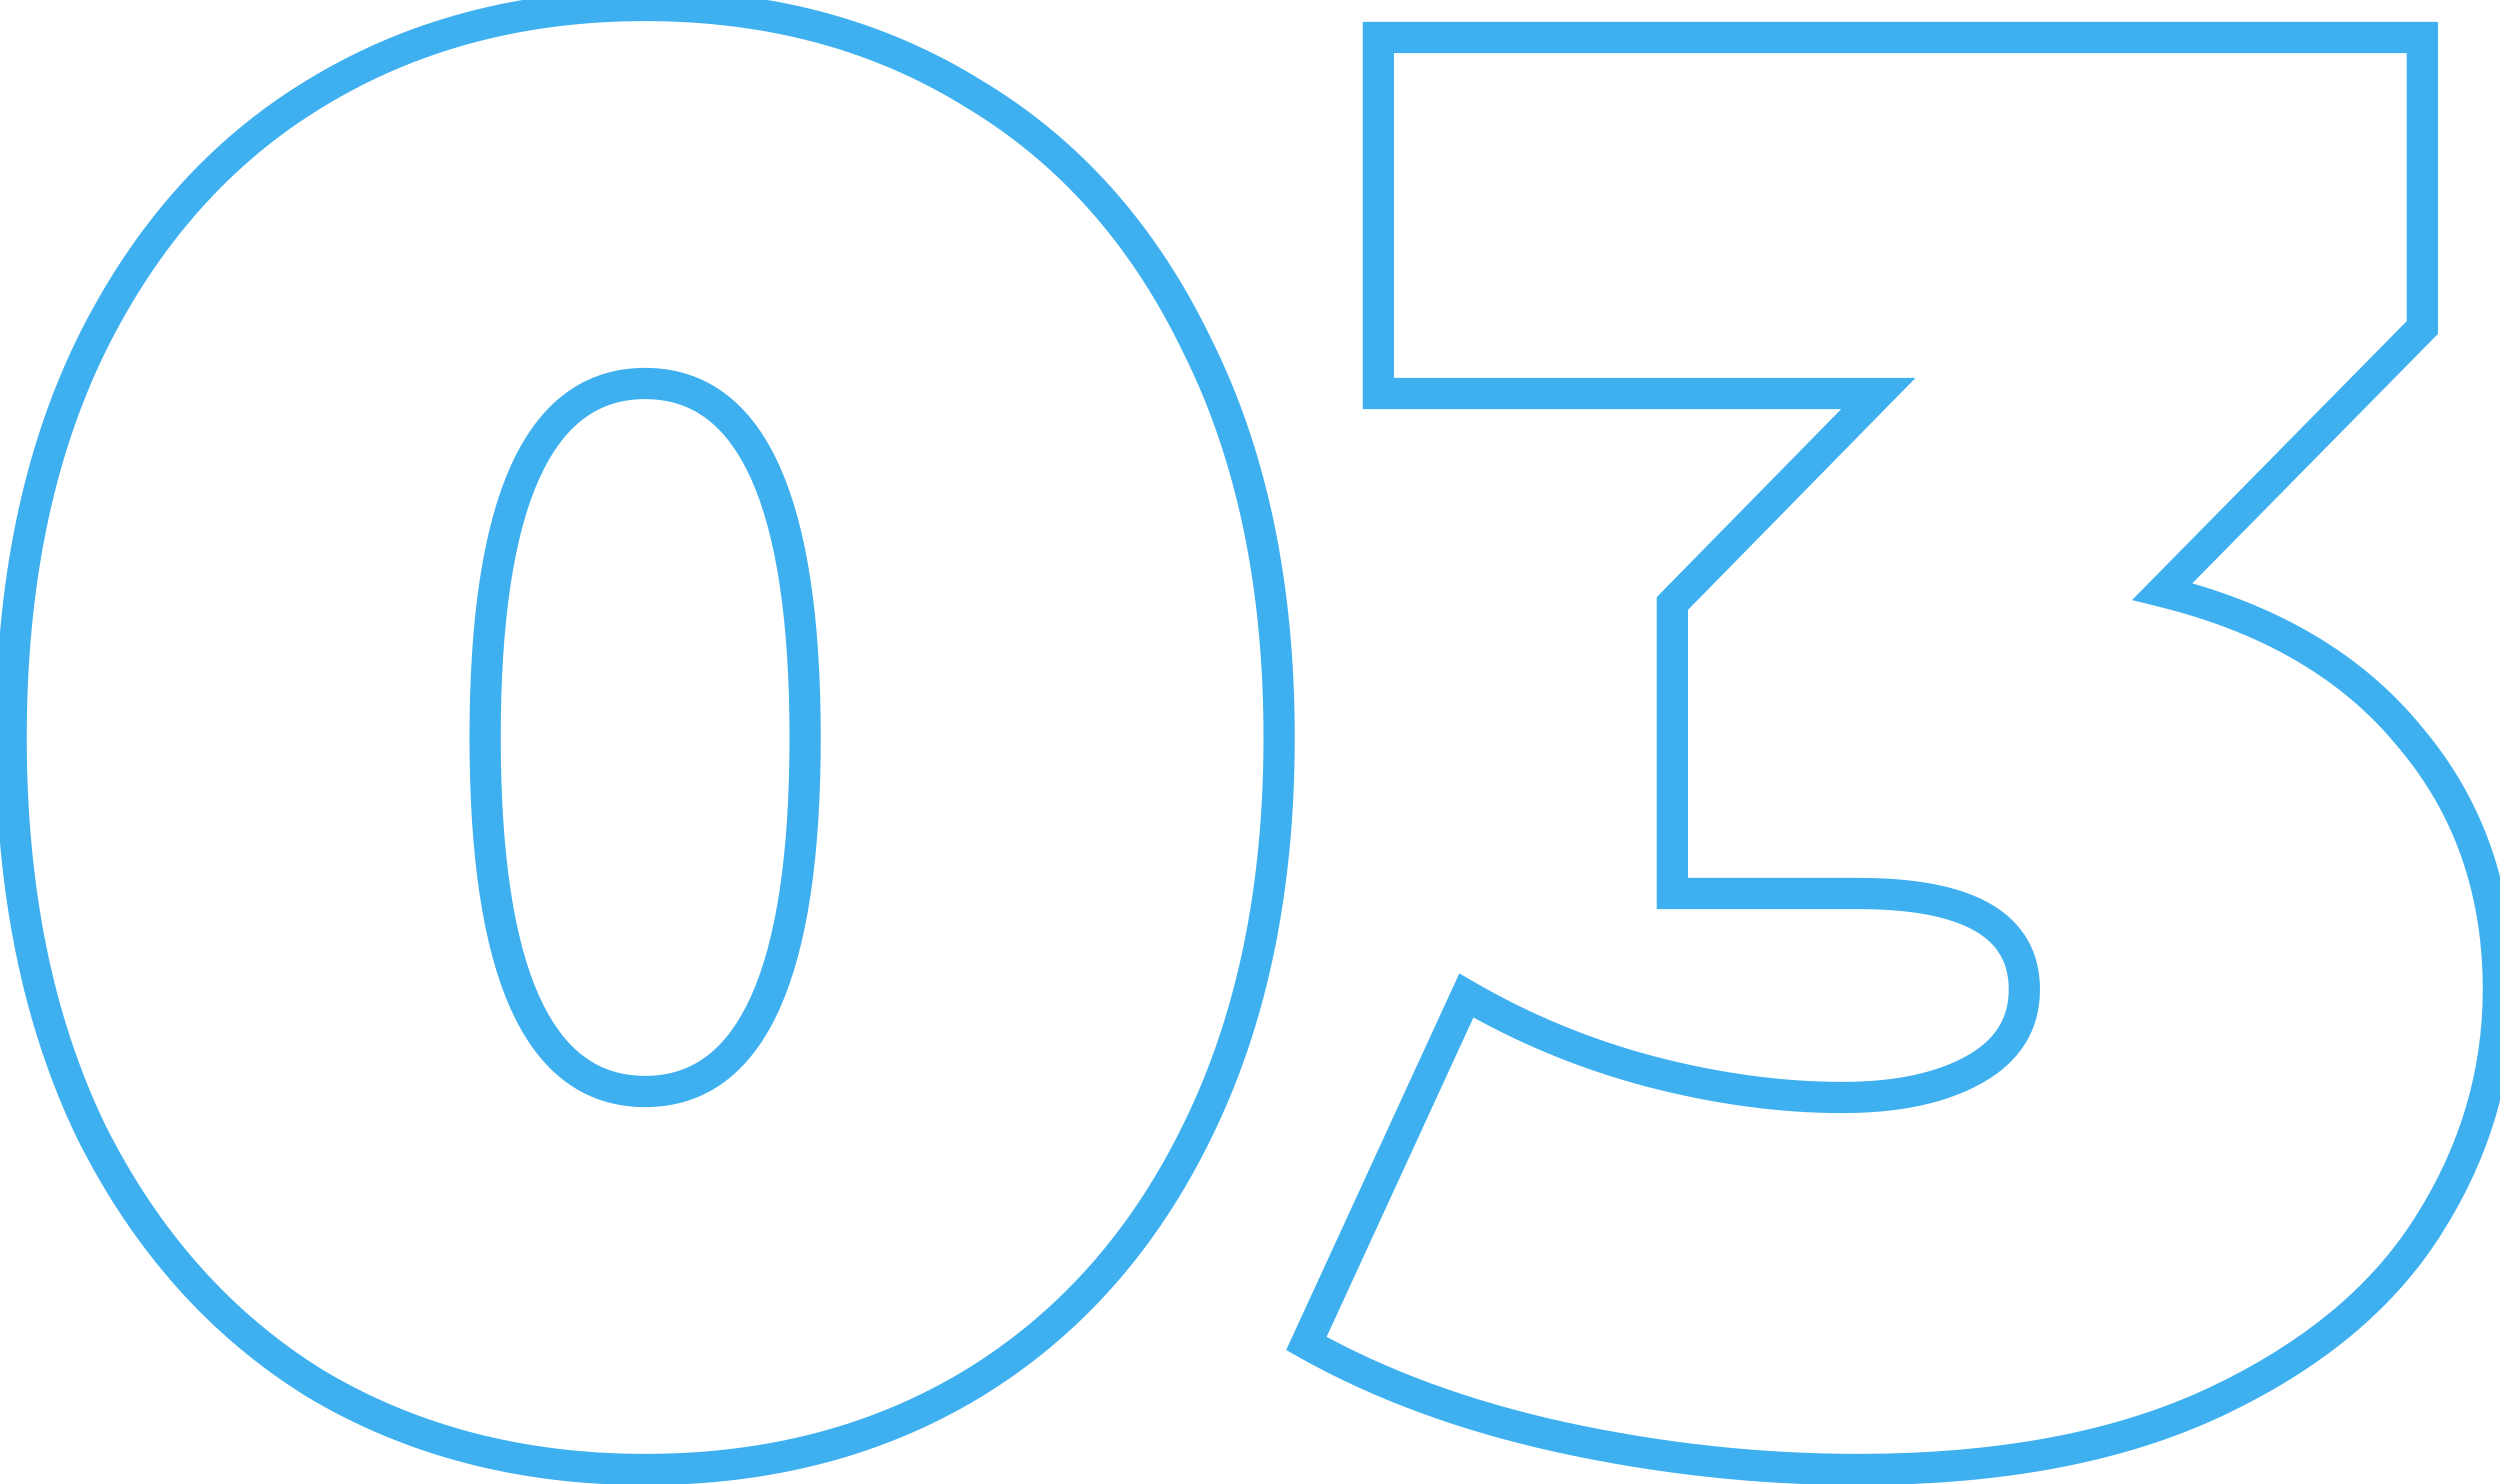 <svg width="160" height="95" viewBox="0 0 160 95" fill="none" xmlns="http://www.w3.org/2000/svg">
<path d="M20.168 88.544L19.641 89.394L19.648 89.398L19.655 89.403L20.168 88.544ZM5.832 72.416L4.931 72.85L4.934 72.857L4.938 72.863L5.832 72.416ZM5.832 22.112L4.935 21.669L4.933 21.674L5.832 22.112ZM20.168 5.984L20.686 6.839L20.689 6.837L20.168 5.984ZM62.28 5.984L61.753 6.834L61.76 6.838L61.767 6.843L62.28 5.984ZM76.616 22.112L75.715 22.546L75.718 22.553L75.722 22.559L76.616 22.112ZM76.616 72.416L75.719 71.973L75.717 71.978L76.616 72.416ZM62.28 88.544L62.798 89.399L62.801 89.397L62.28 88.544ZM41.288 93.048C33.512 93.048 26.653 91.252 20.681 87.686L19.655 89.403C25.971 93.174 33.192 95.048 41.288 95.048V93.048ZM20.695 87.694C14.809 84.046 10.151 78.817 6.726 71.969L4.938 72.863C8.511 80.01 13.41 85.532 19.641 89.394L20.695 87.694ZM6.733 71.982C3.398 65.063 1.712 56.812 1.712 47.2H-0.288C-0.288 57.043 1.439 65.604 4.931 72.85L6.733 71.982ZM1.712 47.2C1.712 37.587 3.399 29.381 6.731 22.55L4.933 21.674C1.439 28.837 -0.288 37.357 -0.288 47.2H1.712ZM6.729 22.555C10.153 15.623 14.809 10.399 20.686 6.839L19.65 5.129C13.41 8.908 8.508 14.436 4.935 21.669L6.729 22.555ZM20.689 6.837C26.661 3.188 33.517 1.352 41.288 1.352V-0.648C33.187 -0.648 25.963 1.27 19.647 5.131L20.689 6.837ZM41.288 1.352C49.06 1.352 55.87 3.188 61.753 6.834L62.807 5.134C56.572 1.27 49.388 -0.648 41.288 -0.648V1.352ZM61.767 6.843C67.727 10.402 72.378 15.622 75.715 22.546L77.517 21.678C74.027 14.437 69.121 8.905 62.793 5.125L61.767 6.843ZM75.722 22.559C79.136 29.388 80.864 37.59 80.864 47.2H82.864C82.864 37.354 81.093 28.831 77.51 21.665L75.722 22.559ZM80.864 47.2C80.864 56.809 79.136 65.056 75.719 71.973L77.513 72.859C81.093 65.61 82.864 57.047 82.864 47.2H80.864ZM75.717 71.978C72.38 78.818 67.727 84.044 61.759 87.691L62.801 89.397C69.121 85.535 74.025 80.009 77.515 72.854L75.717 71.978ZM61.762 87.689C55.878 91.252 49.064 93.048 41.288 93.048V95.048C49.384 95.048 56.565 93.174 62.798 89.399L61.762 87.689ZM41.288 70.856C43.192 70.856 44.897 70.325 46.361 69.245C47.815 68.173 48.976 66.602 49.879 64.604C51.675 60.632 52.528 54.796 52.528 47.2H50.528C50.528 54.708 49.675 60.2 48.057 63.78C47.253 65.558 46.281 66.819 45.175 67.635C44.079 68.443 42.798 68.856 41.288 68.856V70.856ZM52.528 47.2C52.528 39.604 51.675 33.768 49.879 29.796C48.976 27.798 47.815 26.227 46.361 25.155C44.897 24.075 43.192 23.544 41.288 23.544V25.544C42.798 25.544 44.079 25.957 45.175 26.765C46.281 27.581 47.253 28.842 48.057 30.62C49.675 34.2 50.528 39.692 50.528 47.2H52.528ZM41.288 23.544C39.384 23.544 37.679 24.075 36.215 25.155C34.761 26.227 33.6 27.798 32.697 29.796C30.901 33.768 30.048 39.604 30.048 47.2H32.048C32.048 39.692 32.901 34.2 34.519 30.62C35.323 28.842 36.295 27.581 37.401 26.765C38.497 25.957 39.778 25.544 41.288 25.544V23.544ZM30.048 47.2C30.048 54.796 30.901 60.632 32.697 64.604C33.6 66.602 34.761 68.173 36.215 69.245C37.679 70.325 39.384 70.856 41.288 70.856V68.856C39.778 68.856 38.497 68.443 37.401 67.635C36.295 66.819 35.323 65.558 34.519 63.78C32.901 60.2 32.048 54.708 32.048 47.2H30.048ZM138.391 37.856L137.679 37.154L136.446 38.406L138.151 38.827L138.391 37.856ZM154.263 47.2L153.486 47.83L153.493 47.838L153.5 47.846L154.263 47.2ZM155.415 78.432L154.571 77.895L154.569 77.899L155.415 78.432ZM141.847 89.696L142.274 90.6L141.847 89.696ZM99.991 92L99.777 92.977L99.78 92.977L99.991 92ZM83.607 85.984L82.698 85.566L82.314 86.403L83.116 86.855L83.607 85.984ZM93.847 63.712L94.35 62.847L93.398 62.294L92.938 63.294L93.847 63.712ZM105.623 68.576L105.367 69.543L105.371 69.544L105.623 68.576ZM126.359 68.448L125.87 67.576L126.359 68.448ZM107.031 57.184H106.031V58.184H107.031V57.184ZM107.031 38.624L106.317 37.924L106.031 38.215V38.624H107.031ZM120.215 25.184L120.929 25.884L122.597 24.184H120.215V25.184ZM88.215 25.184H87.215V26.184H88.215V25.184ZM88.215 2.4V1.4H87.215V2.4H88.215ZM155.031 2.4H156.031V1.4H155.031V2.4ZM155.031 20.96L155.743 21.662L156.031 21.37V20.96H155.031ZM138.151 38.827C144.9 40.493 149.982 43.511 153.486 47.83L155.04 46.57C151.205 41.843 145.706 38.632 138.631 36.885L138.151 38.827ZM153.5 47.846C157.088 52.087 158.895 57.228 158.895 63.328H160.895C160.895 56.799 158.947 51.188 155.026 46.554L153.5 47.846ZM158.895 63.328C158.895 68.507 157.46 73.356 154.571 77.895L156.259 78.969C159.344 74.121 160.895 68.901 160.895 63.328H158.895ZM154.569 77.899C151.791 82.31 147.434 85.952 141.42 88.792L142.274 90.6C148.548 87.638 153.236 83.77 156.261 78.965L154.569 77.899ZM141.42 88.792C135.447 91.612 127.966 93.048 118.935 93.048V95.048C128.165 95.048 135.959 93.582 142.274 90.6L141.42 88.792ZM118.935 93.048C112.693 93.048 106.449 92.373 100.202 91.023L99.78 92.977C106.162 94.357 112.548 95.048 118.935 95.048V93.048ZM100.205 91.023C94.055 89.675 88.691 87.701 84.098 85.113L83.116 86.855C87.91 89.557 93.468 91.594 99.777 92.977L100.205 91.023ZM84.516 86.402L94.756 64.13L92.938 63.294L82.698 85.566L84.516 86.402ZM93.344 64.576C97.092 66.755 101.101 68.411 105.367 69.543L105.879 67.609C101.783 66.522 97.94 64.935 94.35 62.847L93.344 64.576ZM105.371 69.544C109.71 70.672 113.891 71.24 117.911 71.24V69.24C114.08 69.24 110.069 68.699 105.875 67.608L105.371 69.544ZM117.911 71.24C121.511 71.24 124.514 70.627 126.848 69.32L125.87 67.576C123.937 68.658 121.308 69.24 117.911 69.24V71.24ZM126.848 69.32C129.257 67.971 130.559 65.951 130.559 63.328H128.559C128.559 65.142 127.727 66.536 125.87 67.576L126.848 69.32ZM130.559 63.328C130.559 60.923 129.484 59.057 127.404 57.854C125.407 56.699 122.54 56.184 118.935 56.184V58.184C122.413 58.184 124.858 58.693 126.402 59.586C127.864 60.431 128.559 61.636 128.559 63.328H130.559ZM118.935 56.184H107.031V58.184H118.935V56.184ZM108.031 57.184V38.624H106.031V57.184H108.031ZM107.745 39.324L120.929 25.884L119.501 24.484L106.317 37.924L107.745 39.324ZM120.215 24.184H88.215V26.184H120.215V24.184ZM89.215 25.184V2.4H87.215V25.184H89.215ZM88.215 3.4H155.031V1.4H88.215V3.4ZM154.031 2.4V20.96H156.031V2.4H154.031ZM154.319 20.258L137.679 37.154L139.103 38.558L155.743 21.662L154.319 20.258Z" fill="#3EB0F0"/>
</svg>
